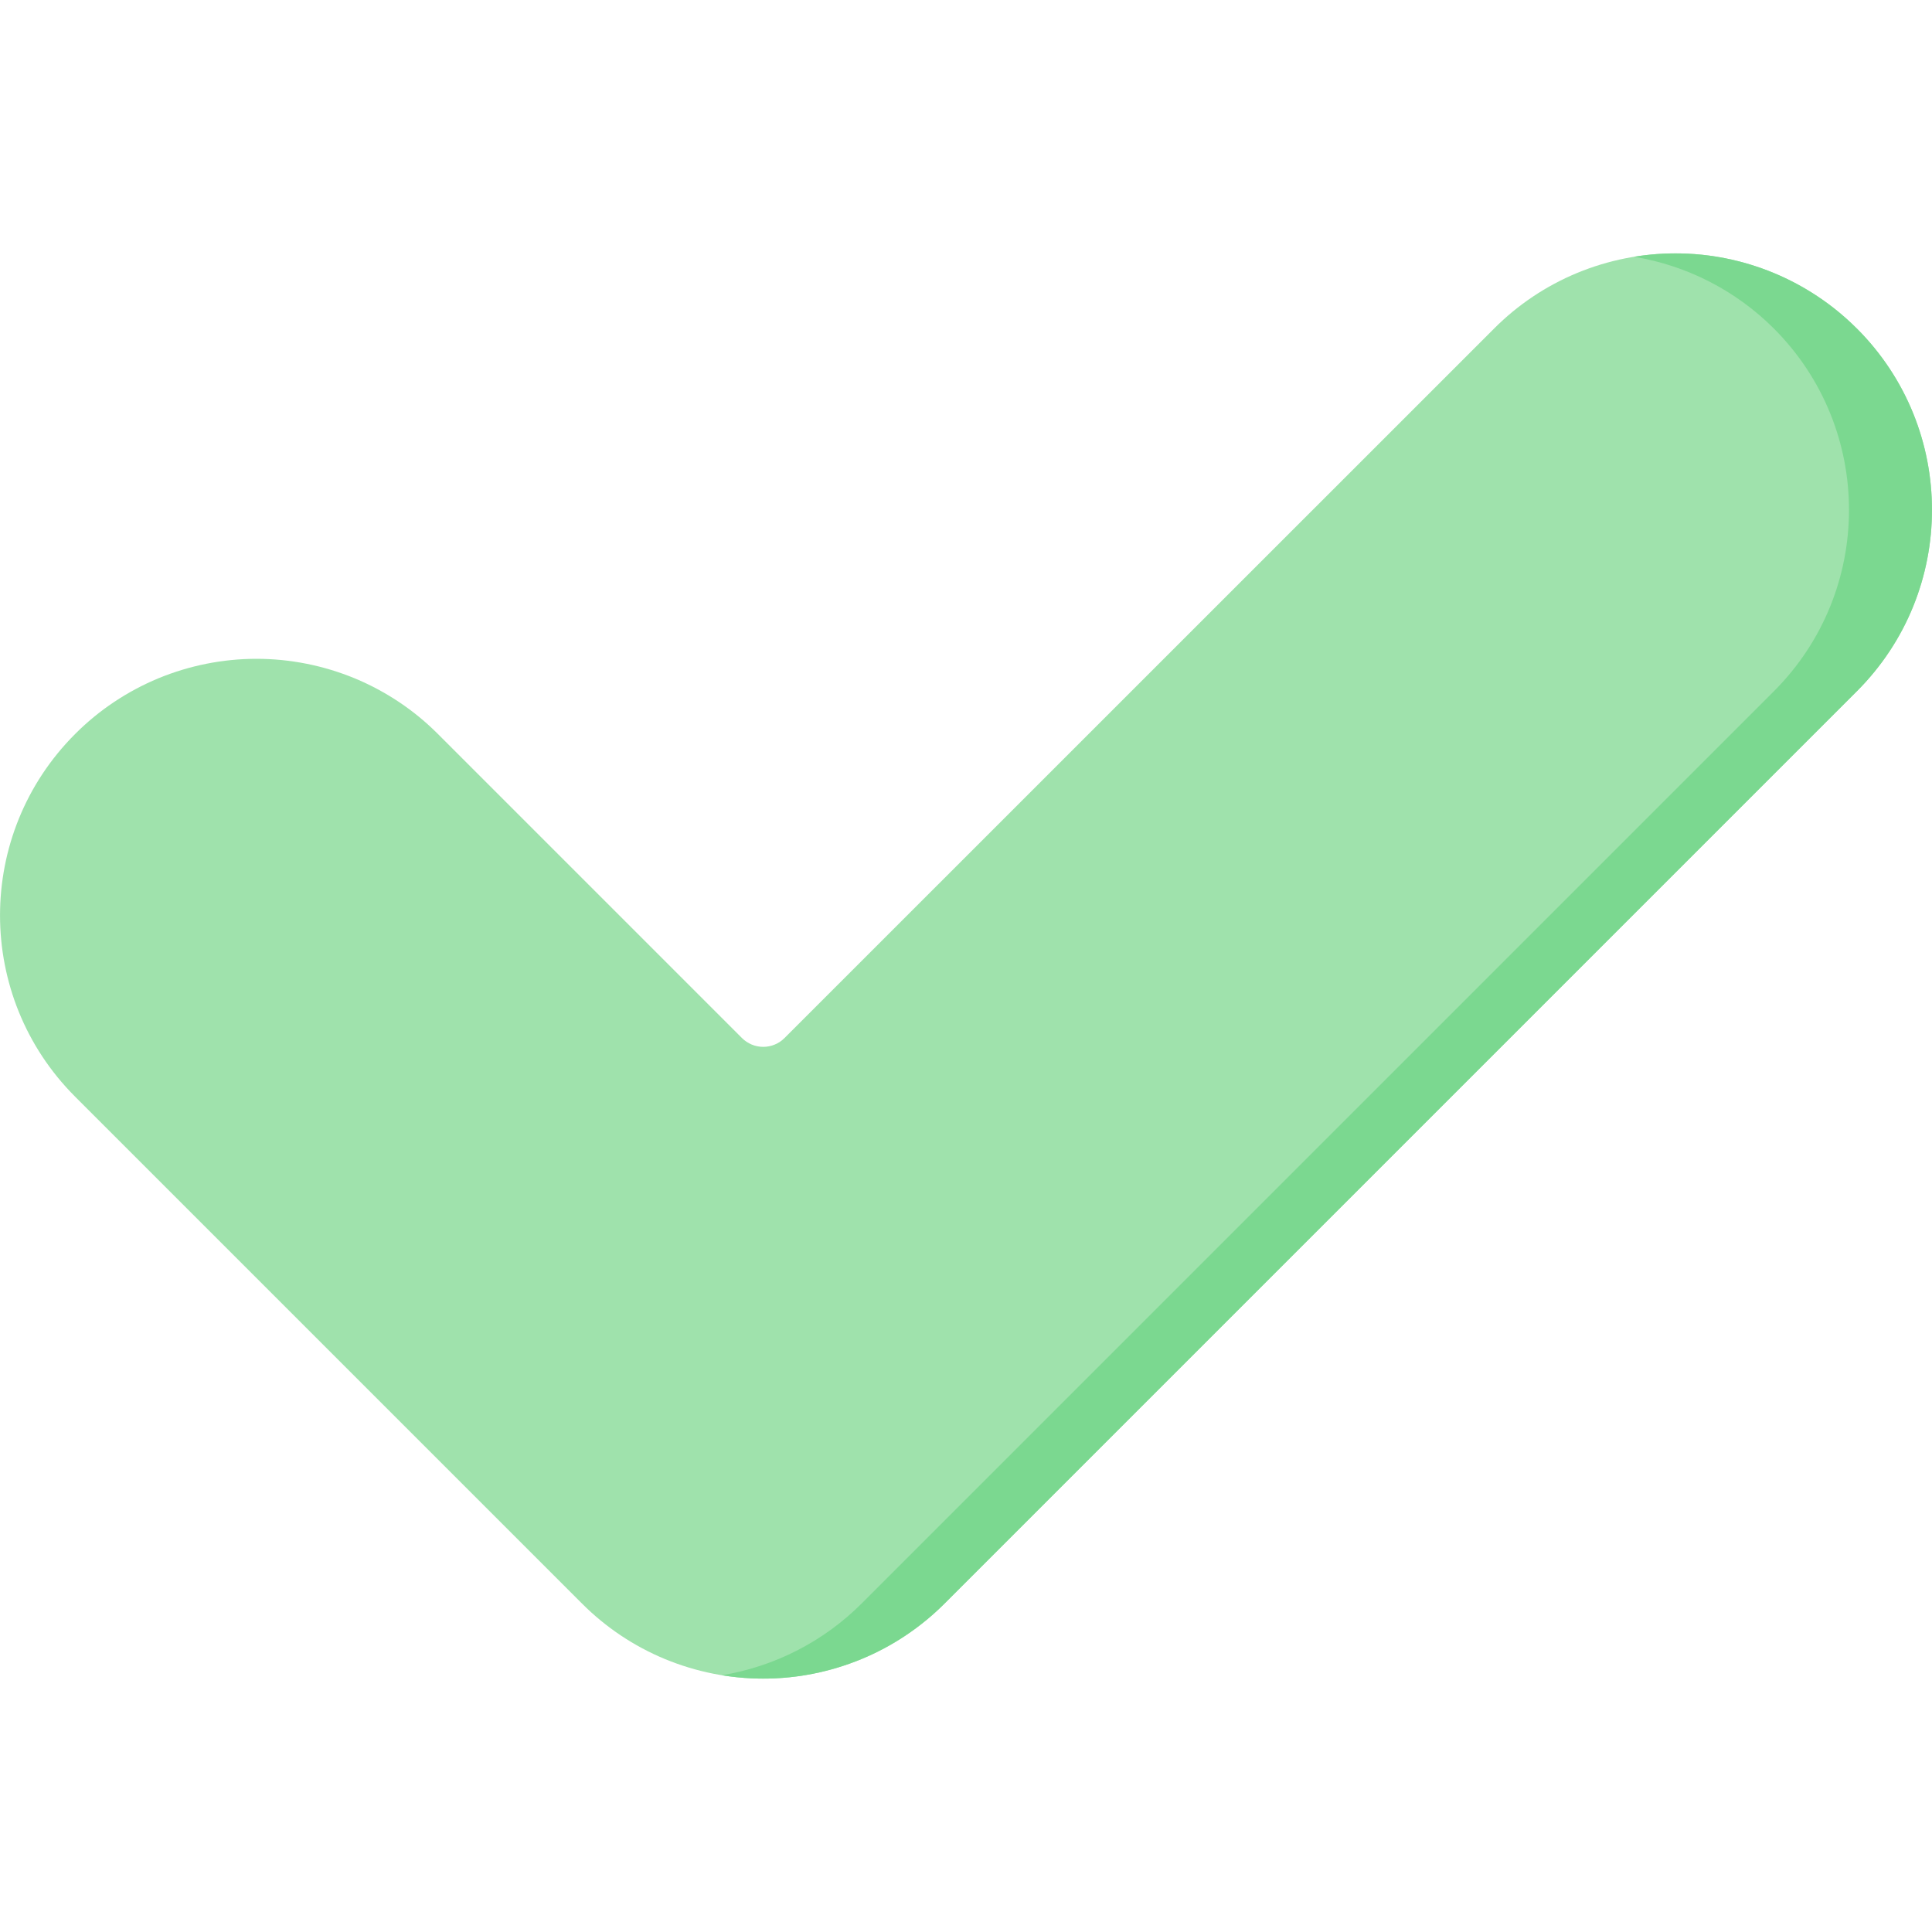 <svg xmlns="http://www.w3.org/2000/svg" width="20" height="20" viewBox="0 0 20 20" fill="none">
    <g clip-path="url(#clip0_1060_90790)">
        <path fill-rule="evenodd" clip-rule="evenodd" d="M4.533 7.598C4.287 7.351 3.994 7.156 3.672 7.022C3.349 6.889 3.004 6.82 2.655 6.82C2.307 6.82 1.961 6.889 1.639 7.022C1.317 7.156 1.024 7.351 0.778 7.598C-0.259 8.635 -0.259 10.316 0.778 11.353L6.024 16.599C6.27 16.846 6.563 17.042 6.885 17.175C7.207 17.308 7.553 17.377 7.901 17.377C8.25 17.377 8.595 17.308 8.918 17.175C9.24 17.042 9.532 16.846 9.779 16.599L19.222 7.156C20.259 6.119 20.259 4.438 19.223 3.401L19.222 3.401C18.976 3.154 18.683 2.959 18.361 2.825C18.038 2.692 17.693 2.623 17.344 2.623C16.996 2.623 16.65 2.692 16.328 2.825C16.006 2.958 15.713 3.154 15.467 3.401L8.122 10.745C8.063 10.804 7.984 10.837 7.901 10.837C7.818 10.837 7.739 10.804 7.68 10.745L4.533 7.598Z" fill="#9FE2AC"/>
        <path fill-rule="evenodd" clip-rule="evenodd" d="M16.915 2.658C17.463 2.748 17.97 3.008 18.363 3.401L18.363 3.401C19.4 4.438 19.4 6.119 18.363 7.156L8.92 16.599C8.527 16.992 8.02 17.252 7.472 17.342C7.888 17.41 8.314 17.379 8.715 17.249C9.116 17.12 9.481 16.897 9.779 16.599L19.222 7.156C20.259 6.119 20.259 4.438 19.222 3.401L19.222 3.401C18.924 3.103 18.559 2.88 18.158 2.751C17.757 2.621 17.331 2.59 16.915 2.658Z" fill="#7BD890"/>
    </g>
    <defs>
        <clipPath id="clip0_1060_90790">
            <rect width="20" height="20" fill="white"/>
        </clipPath>
    </defs>
</svg>